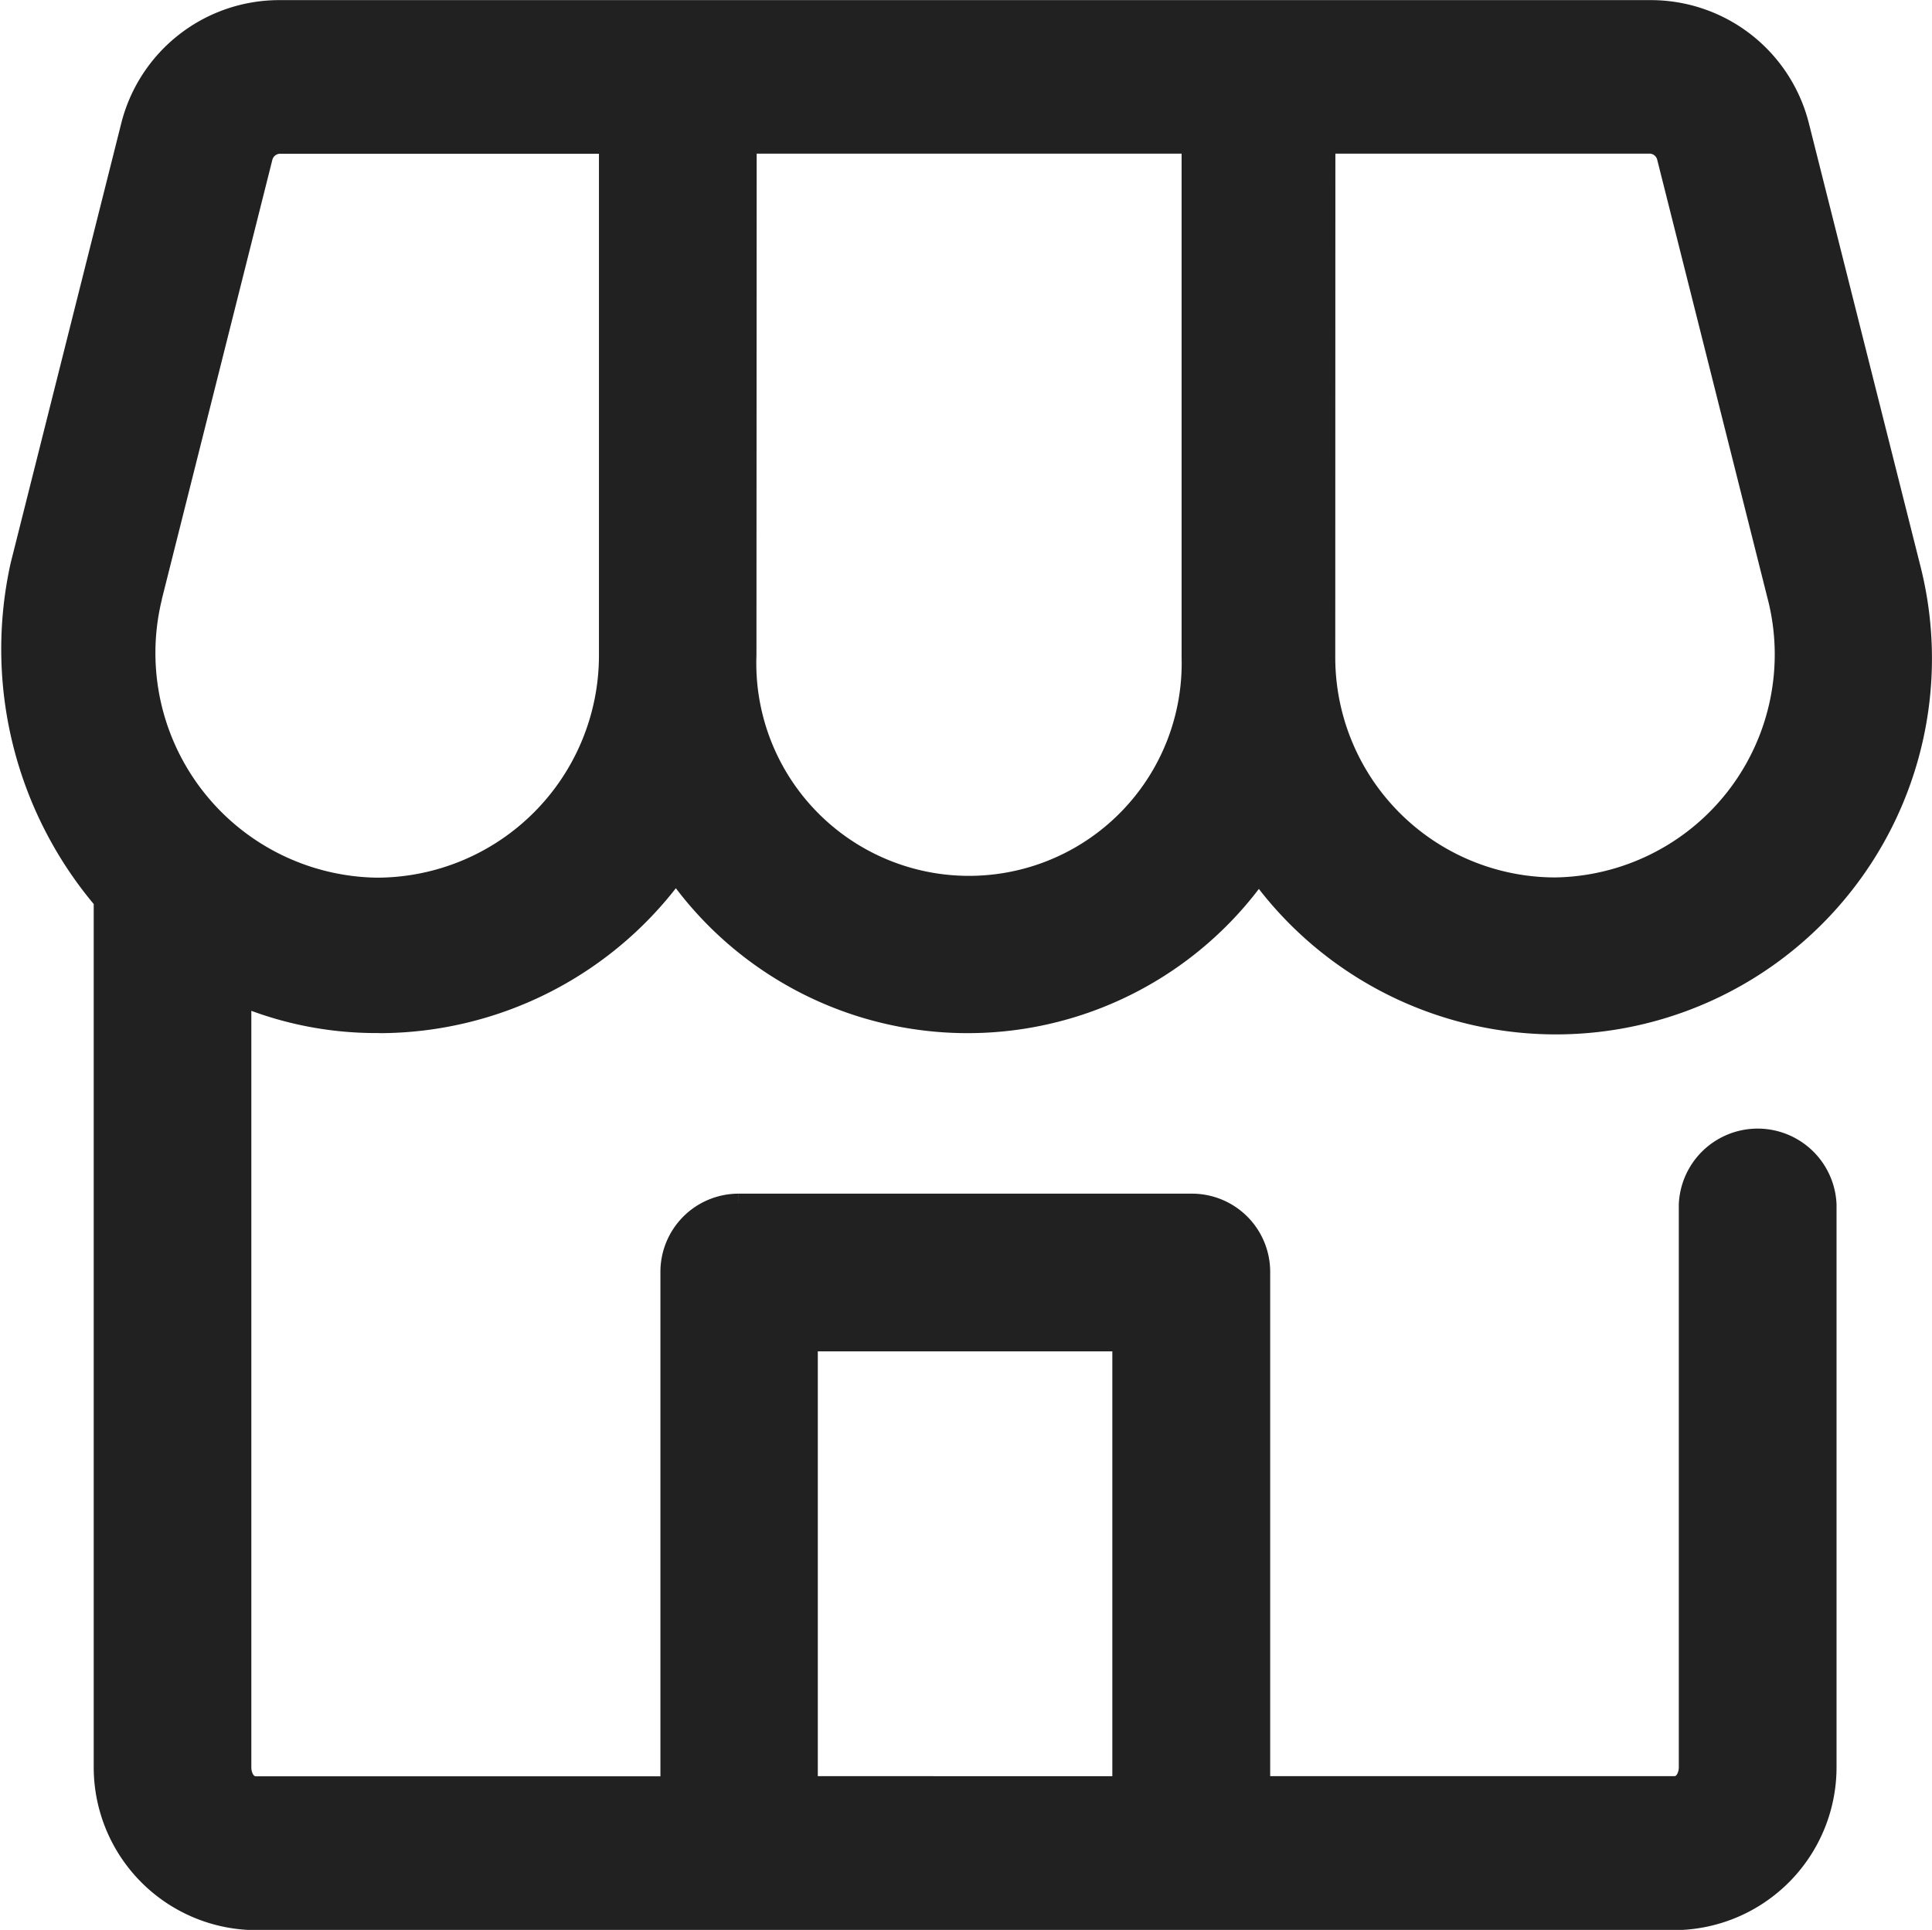 <svg xmlns="http://www.w3.org/2000/svg" width="16.596" height="16.582" viewBox="0 0 16.596 16.582">
  <path id="store" d="M3.158,8.771A3.137,3.137,0,0,0,5.709,7.457a3.045,3.045,0,0,0,5.006.006A3.13,3.13,0,0,0,16.3,4.876l-.957-3.8a1.3,1.3,0,0,0-1.26-.981H2.3a1.3,1.3,0,0,0-1.259.981L.091,4.854A3.318,3.318,0,0,0,.807,7.725v7.453a1.3,1.3,0,0,0,1.294,1.3H14.284a1.3,1.3,0,0,0,1.294-1.3V10.345a.578.578,0,0,0-1.155,0v4.833c0,.089-.049.177-.139.177H10.713V10.922a.572.572,0,0,0-.569-.572h-3.9a.572.572,0,0,0-.569.572v4.434H2.1c-.09,0-.139-.088-.139-.177V8.532a3,3,0,0,0,1.2.238Zm8.115-7.557h2.805a.169.169,0,0,1,.157.13l.957,3.805a2.016,2.016,0,0,1-1.93,2.484,1.991,1.991,0,0,1-1.99-1.993Zm-4.971,0h3.85V5.64A1.927,1.927,0,1,1,6.3,5.622Zm.525,10.291h2.73v3.85H6.827ZM1.192,5.131l.952-3.786a.17.17,0,0,1,.158-.13H5.147V5.622A2.01,2.01,0,0,1,3.141,7.635a2.031,2.031,0,0,1-1.949-2.5Z" transform="translate(0.098 0.006)" fill="#212121" stroke="#212121" stroke-width="0.2"/>
</svg>

